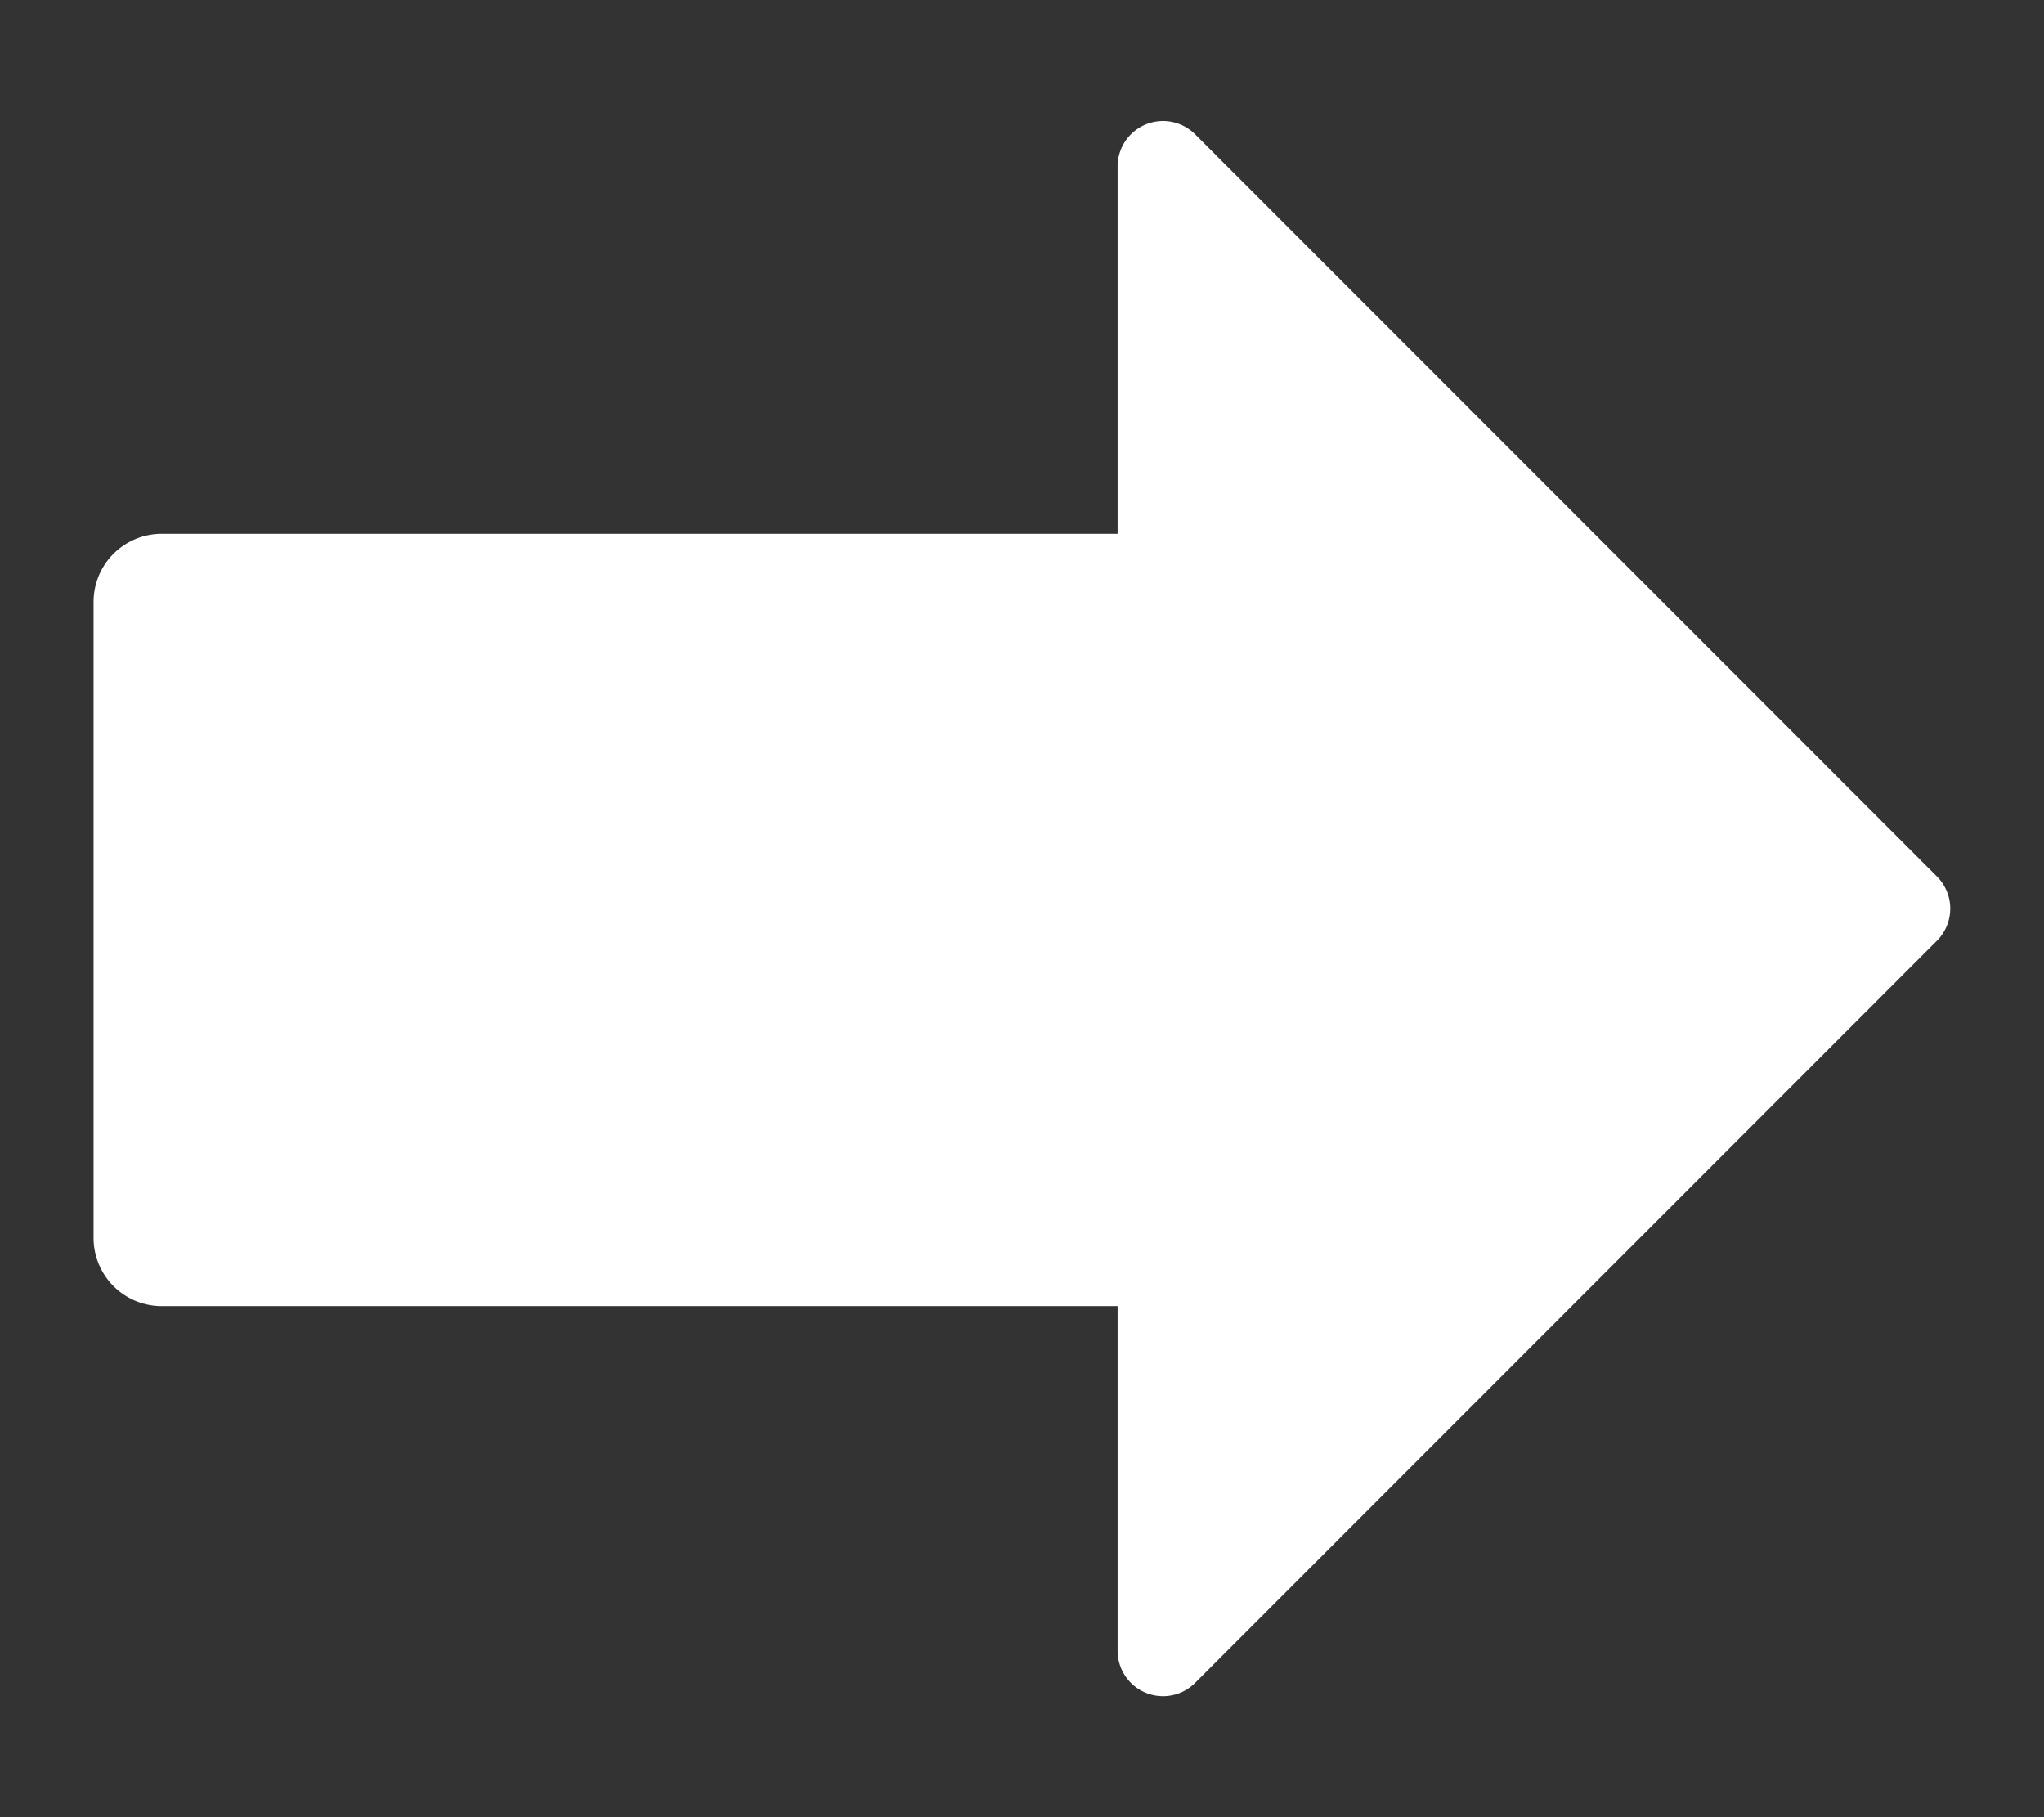 <svg id="Layer_1" data-name="Layer 1" xmlns="http://www.w3.org/2000/svg" viewBox="0 0 90 80"><rect x="0" y="0" width="90" height="80" fill="#333333" stroke="none"/><defs><style>.cls-1{fill:#fff;}</style></defs><path class="cls-1" d="M49.21,57.5H7.12a3,3,0,0,1-3-3v-28a3,3,0,0,1,3-3H49.21V7.33a2,2,0,0,1,3.41-1.42L85.29,38.59a2,2,0,0,1,0,2.82L52.62,74.09a2,2,0,0,1-3.41-1.42Z"/></svg>